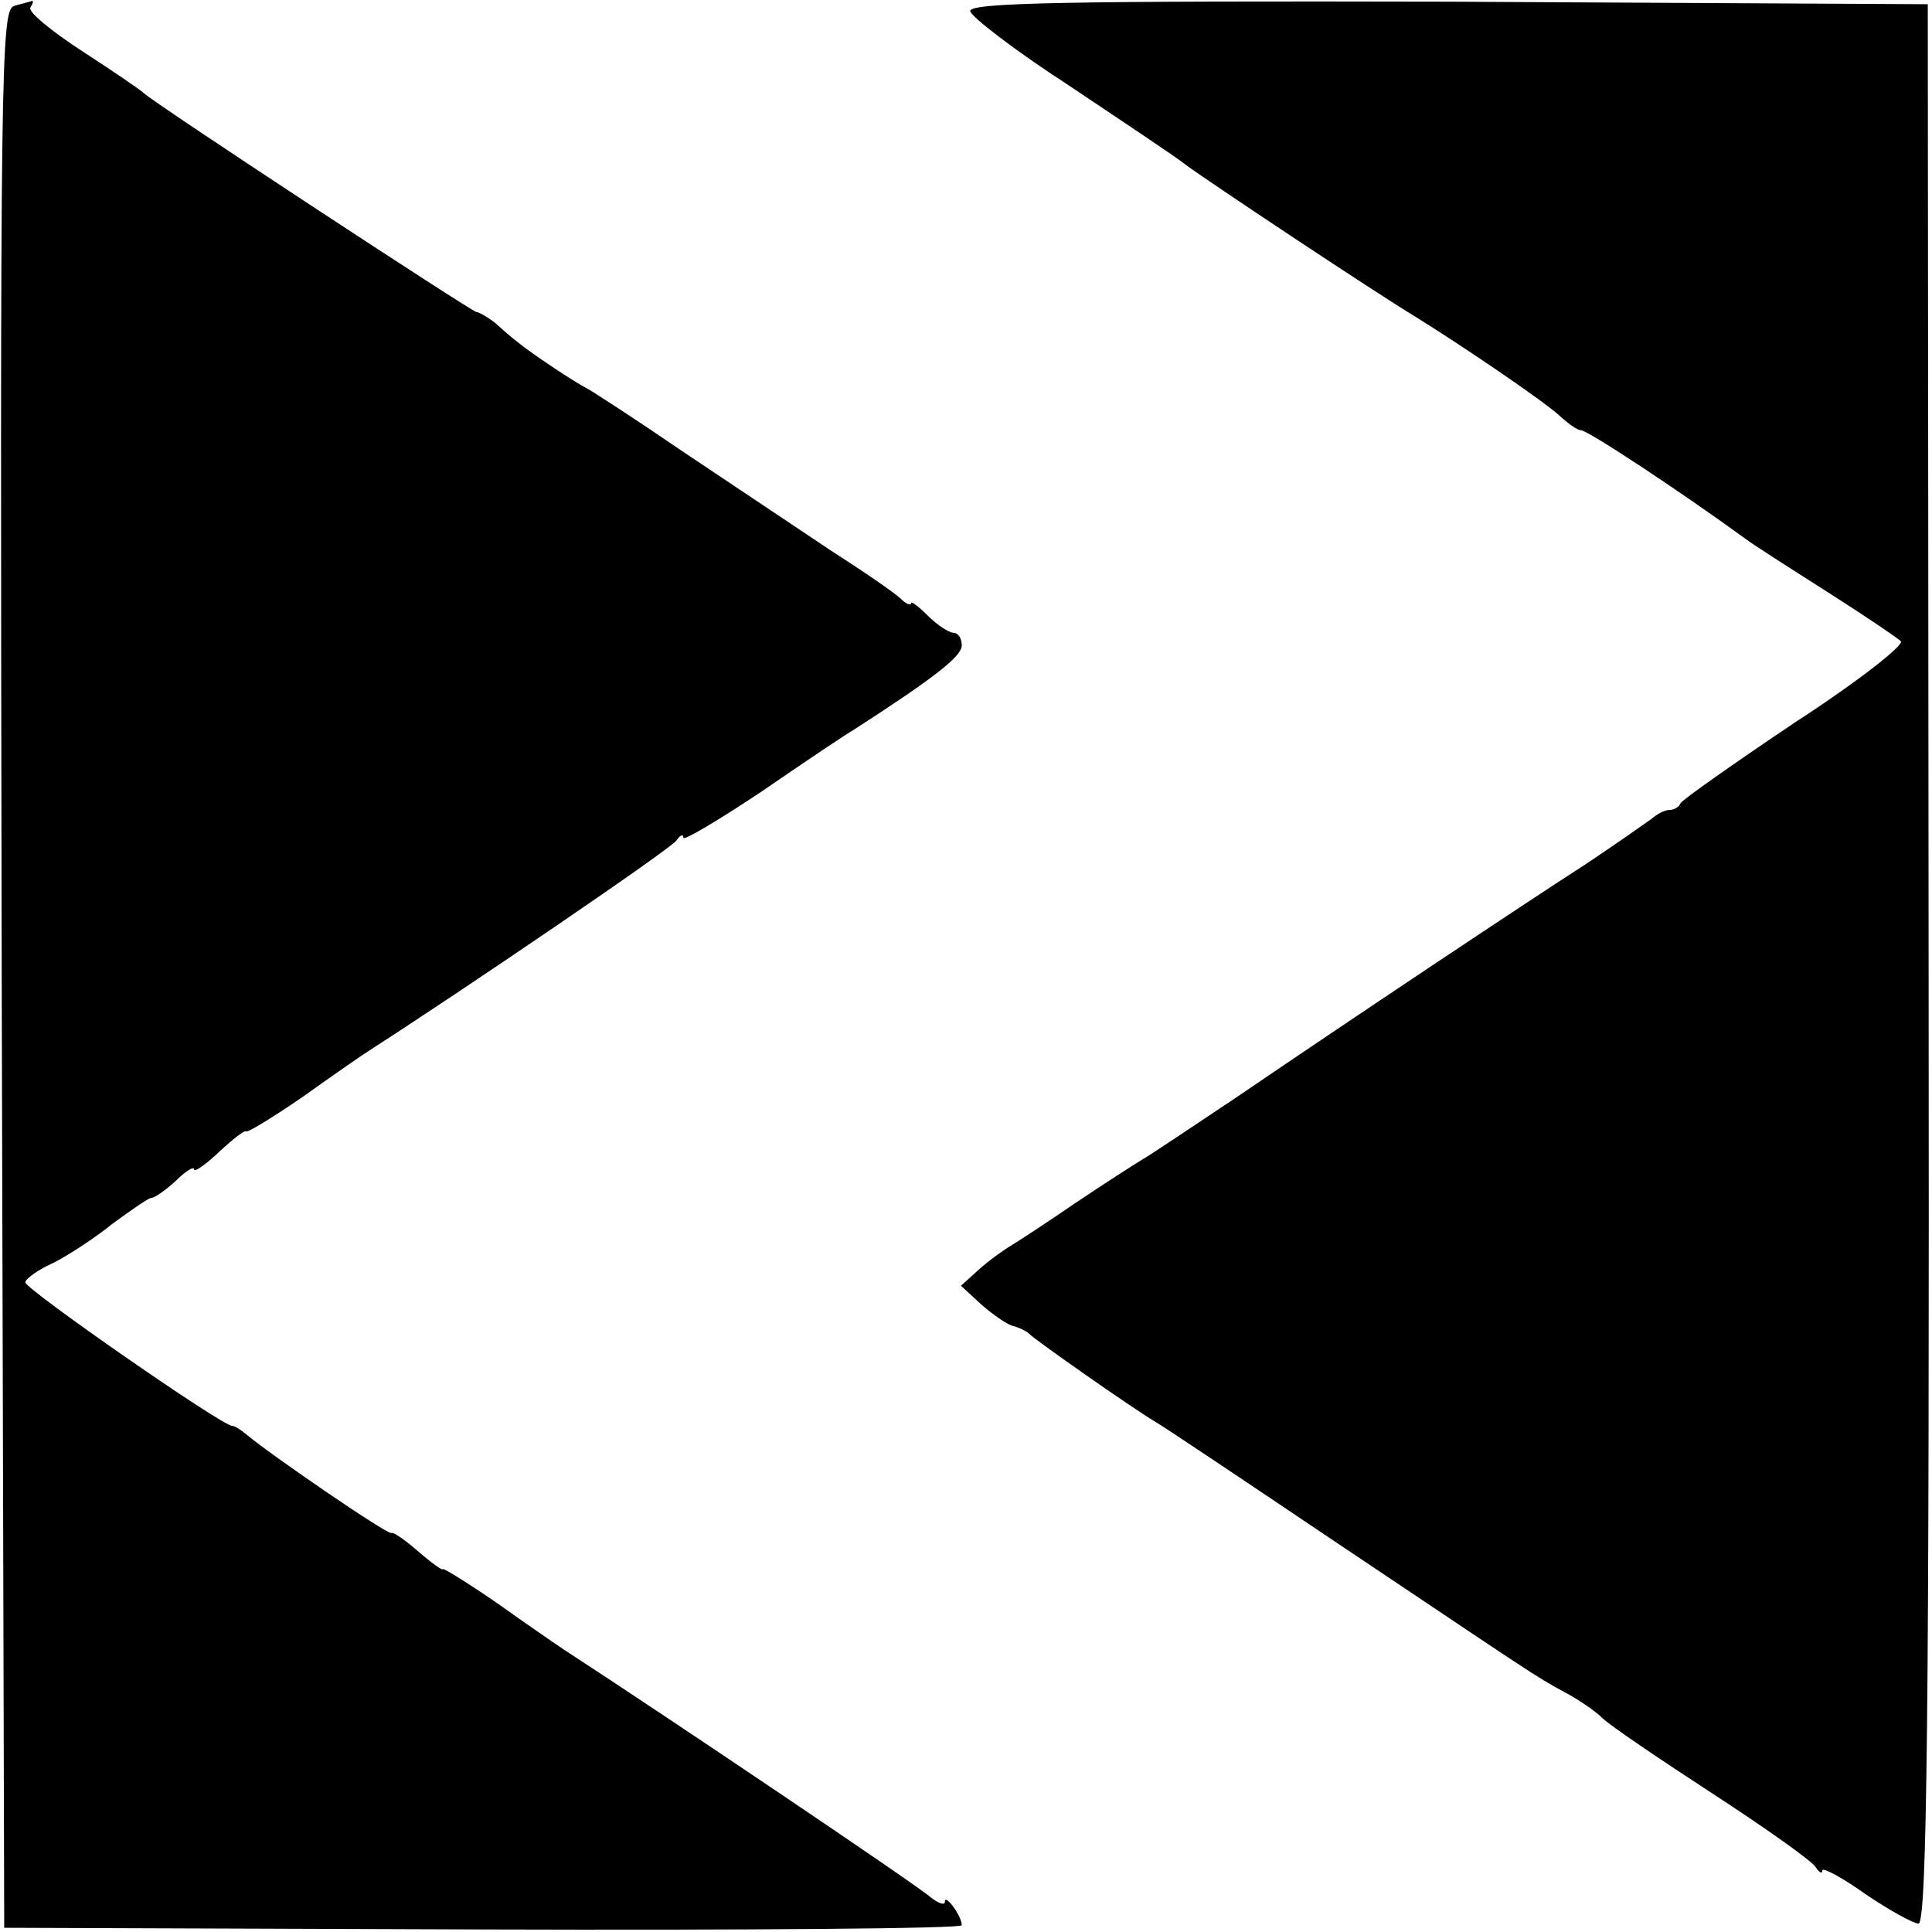 <?xml version="1.0" standalone="no"?>
<!DOCTYPE svg PUBLIC "-//W3C//DTD SVG 20010904//EN"
 "http://www.w3.org/TR/2001/REC-SVG-20010904/DTD/svg10.dtd">
<svg version="1.0" xmlns="http://www.w3.org/2000/svg"
 width="229pt" height="229pt" viewBox="0 0 229 229"
 preserveAspectRatio="xMidYMid meet">
<g transform="translate(0,229) scale(0.1,-0.1)"
fill="#000000" stroke="none">
<path d="M17 2283 c-16 -4 -17 -65 -15 -1141 l3 -1137 568 -2 c312 -1 567 1
567 5 0 11 -20 38 -20 28 0 -5 -8 -2 -18 6 -13 12 -302 207 -434 293 -9 6 -44
30 -79 55 -35 24 -64 42 -64 40 0 -2 -13 7 -28 20 -16 14 -30 24 -33 23 -4 -3
-145 94 -171 116 -7 6 -15 11 -18 11 -12 0 -245 162 -245 170 0 4 15 15 33 23
18 9 50 30 71 47 22 16 42 30 45 30 4 0 17 9 29 20 12 12 22 18 22 14 0 -4 13
5 29 20 16 15 31 27 33 25 1 -2 32 17 67 41 35 25 71 50 79 55 109 70 359 240
364 249 4 6 8 8 8 3 0 -4 42 21 93 55 51 35 100 68 109 73 96 62 128 87 128
100 0 8 -4 15 -10 15 -5 0 -19 9 -30 20 -11 11 -20 18 -20 15 0 -3 -6 -1 -12
5 -7 7 -45 33 -84 58 -39 26 -118 79 -175 117 -57 39 -108 72 -114 75 -14 7
-68 43 -82 55 -7 5 -19 16 -27 23 -8 6 -18 12 -21 12 -5 0 -386 250 -395 260
-3 3 -35 25 -72 49 -37 24 -65 47 -62 52 3 5 4 8 2 8 -2 -1 -11 -3 -21 -6z"/>
<path d="M1150 2277 c0 -6 53 -47 118 -89 64 -43 126 -84 137 -93 24 -18 224
-151 272 -180 55 -34 157 -103 174 -120 9 -8 19 -15 23 -15 8 0 117 -72 194
-128 9 -7 53 -35 97 -63 44 -28 84 -55 88 -59 5 -4 -51 -48 -125 -96 -73 -49
-134 -92 -136 -96 -2 -5 -8 -8 -13 -8 -6 0 -15 -5 -22 -11 -7 -5 -41 -29 -77
-53 -76 -49 -274 -181 -412 -275 -54 -36 -106 -71 -115 -76 -10 -6 -44 -28
-77 -50 -32 -22 -67 -45 -77 -51 -10 -6 -28 -19 -39 -29 l-21 -19 25 -23 c14
-12 31 -24 38 -25 7 -2 15 -6 18 -9 5 -6 122 -88 149 -104 9 -5 103 -68 210
-140 239 -160 239 -161 276 -181 17 -9 37 -23 45 -31 8 -8 67 -48 130 -89 63
-41 118 -80 122 -87 4 -6 8 -9 8 -4 0 4 23 -8 51 -28 28 -19 57 -35 63 -35 10
0 13 247 12 1138 l-1 1137 -567 3 c-451 1 -568 -1 -568 -11z"/>
</g>
</svg>
